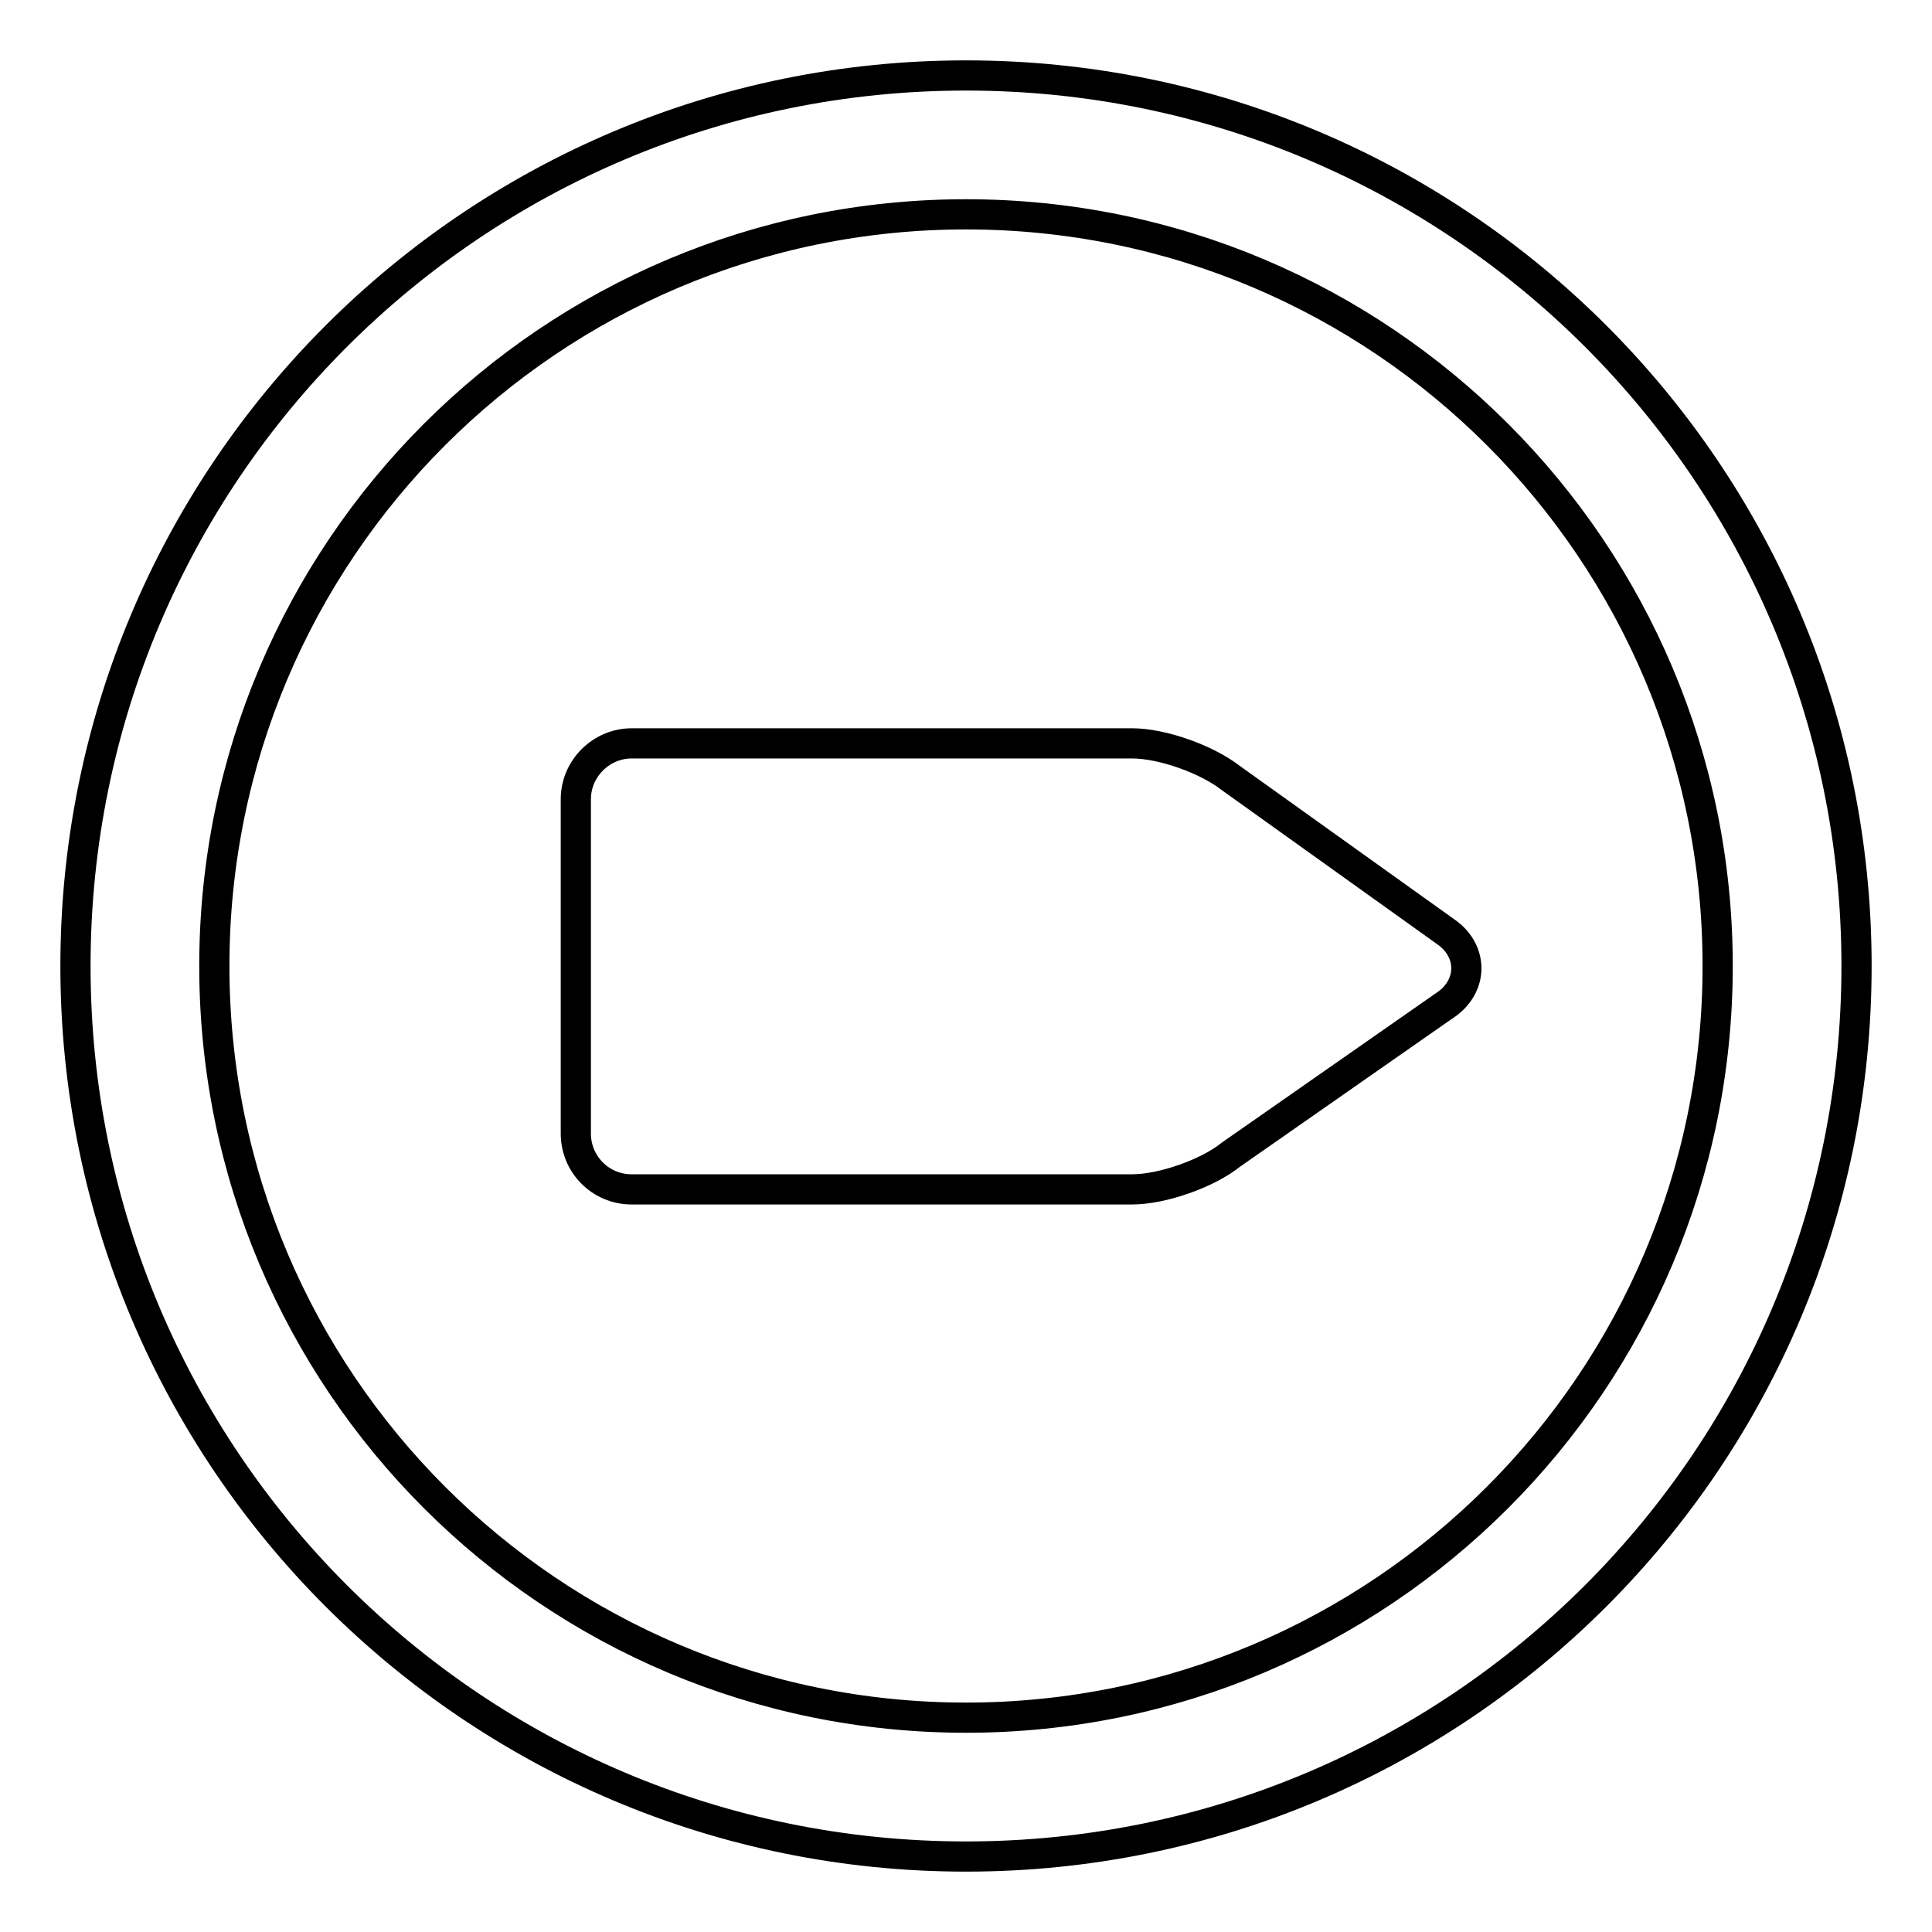 <?xml version="1.0" encoding="utf-8"?>
<!-- Svg Vector Icons : http://www.onlinewebfonts.com/icon -->
<!DOCTYPE svg PUBLIC "-//W3C//DTD SVG 1.1//EN" "http://www.w3.org/Graphics/SVG/1.1/DTD/svg11.dtd">
<svg version="1.1" xmlns="http://www.w3.org/2000/svg" xmlns:xlink="http://www.w3.org/1999/xlink" x="0px" y="0px" viewBox="0 0 256 256" enable-background="new 0 0 256 256" xml:space="preserve">
<g> <path stroke-width="4" fill-opacity="0" stroke="#000000"  d="M128,10C62.8,10,10,62.8,10,128c0,65.2,52.8,118,118,118c65.2,0,118-52.8,118-118C246,62.8,193.2,10,128,10 z M128,227.6c-55,0-99.6-44.6-99.6-99.6S73,28.4,128,28.4S227.6,73,227.6,128S183,227.6,128,227.6z M163.1,103.1 c-3.2-2.5-9.1-4.6-13.1-4.6H83.7c-4,0-7.4,3.3-7.4,7.4v44.3c0,4.1,3.3,7.4,7.4,7.4H150c4,0,10-2.1,13.1-4.6l28.8-20.1 c3.2-2.5,3.2-6.7,0-9.2L163.1,103.1z"/></g>
</svg>